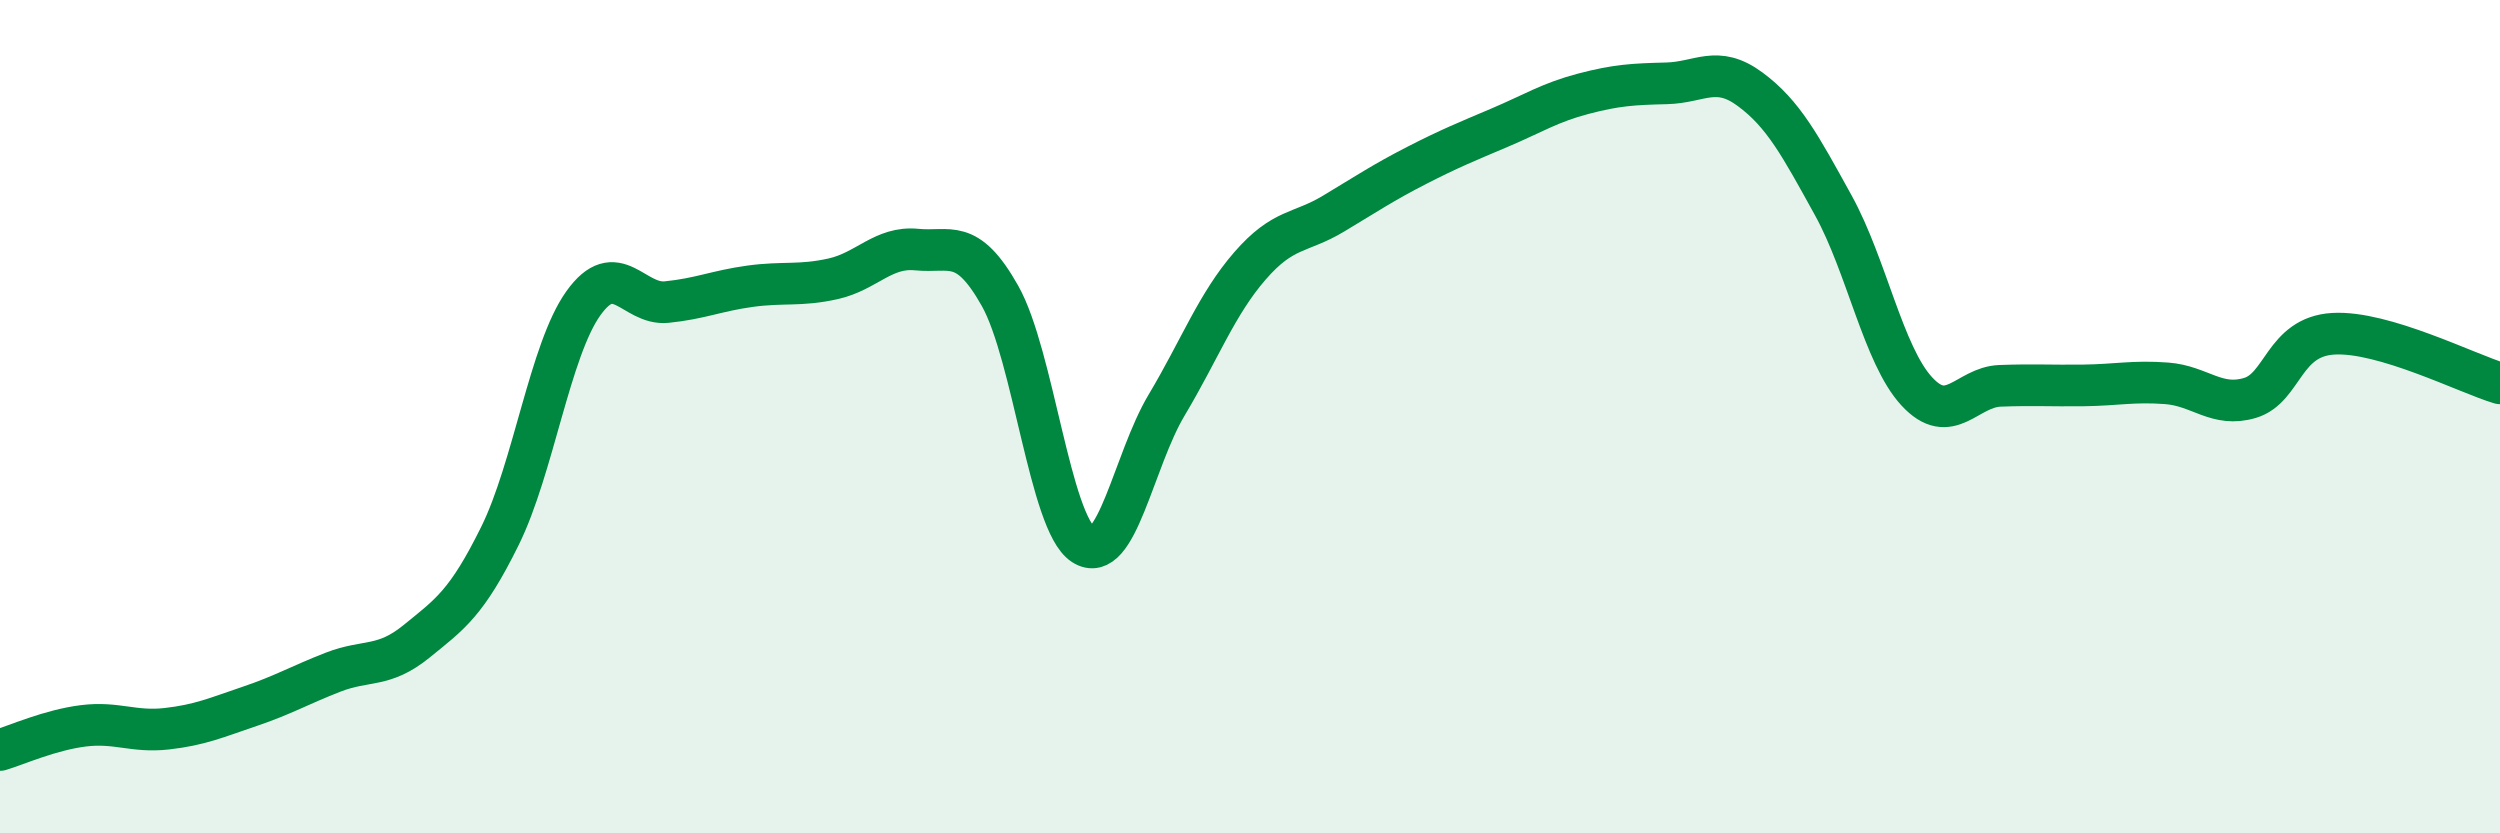 
    <svg width="60" height="20" viewBox="0 0 60 20" xmlns="http://www.w3.org/2000/svg">
      <path
        d="M 0,18 C 0.4,17.88 1.2,17.52 2,17.42 C 2.8,17.32 3.2,17.58 4,17.49 C 4.8,17.4 5.2,17.22 6,16.95 C 6.8,16.68 7.2,16.44 8,16.13 C 8.8,15.82 9.2,16.04 10,15.39 C 10.8,14.74 11.2,14.48 12,12.86 C 12.8,11.24 13.2,8.4 14,7.28 C 14.8,6.16 15.2,7.33 16,7.25 C 16.8,7.17 17.2,6.98 18,6.87 C 18.8,6.76 19.2,6.87 20,6.69 C 20.8,6.51 21.2,5.91 22,5.99 C 22.8,6.07 23.2,5.68 24,7.1 C 24.8,8.52 25.2,12.55 26,13.07 C 26.8,13.59 27.2,11.06 28,9.72 C 28.8,8.38 29.2,7.3 30,6.38 C 30.8,5.46 31.2,5.61 32,5.13 C 32.8,4.65 33.2,4.38 34,3.97 C 34.8,3.56 35.2,3.4 36,3.06 C 36.8,2.72 37.2,2.46 38,2.25 C 38.8,2.04 39.2,2.02 40,2 C 40.8,1.98 41.2,1.55 42,2.14 C 42.8,2.73 43.2,3.48 44,4.93 C 44.8,6.38 45.2,8.52 46,9.39 C 46.8,10.26 47.2,9.29 48,9.26 C 48.8,9.23 49.2,9.26 50,9.25 C 50.8,9.24 51.2,9.14 52,9.2 C 52.8,9.26 53.2,9.79 54,9.55 C 54.8,9.31 54.8,8.08 56,8.01 C 57.2,7.94 59.2,8.96 60,9.2L60 20L0 20Z"
        fill="#008740"
        opacity="0.1"
        stroke-linecap="round"
        stroke-linejoin="round"
      />
      <path
        d="M 0,18 C 0.4,17.88 1.2,17.52 2,17.42 C 2.8,17.32 3.2,17.58 4,17.49 C 4.8,17.4 5.2,17.22 6,16.95 C 6.8,16.68 7.2,16.44 8,16.13 C 8.8,15.82 9.2,16.04 10,15.39 C 10.8,14.74 11.2,14.48 12,12.86 C 12.8,11.24 13.2,8.4 14,7.28 C 14.8,6.16 15.2,7.33 16,7.25 C 16.8,7.17 17.2,6.98 18,6.87 C 18.8,6.76 19.2,6.87 20,6.69 C 20.8,6.51 21.2,5.91 22,5.99 C 22.8,6.07 23.2,5.68 24,7.1 C 24.8,8.52 25.2,12.55 26,13.07 C 26.8,13.59 27.2,11.06 28,9.72 C 28.8,8.38 29.2,7.3 30,6.38 C 30.8,5.46 31.2,5.61 32,5.13 C 32.8,4.65 33.2,4.38 34,3.97 C 34.8,3.56 35.2,3.4 36,3.06 C 36.8,2.72 37.2,2.46 38,2.25 C 38.8,2.04 39.2,2.02 40,2 C 40.8,1.98 41.2,1.55 42,2.14 C 42.8,2.73 43.2,3.48 44,4.93 C 44.8,6.38 45.2,8.52 46,9.39 C 46.8,10.26 47.2,9.29 48,9.26 C 48.8,9.23 49.2,9.26 50,9.25 C 50.8,9.24 51.2,9.14 52,9.2 C 52.8,9.26 53.2,9.79 54,9.55 C 54.8,9.31 54.8,8.08 56,8.01 C 57.2,7.94 59.2,8.96 60,9.2"
        stroke="#008740"
        stroke-width="1"
        fill="none"
        stroke-linecap="round"
        stroke-linejoin="round"
      />
    </svg>
  